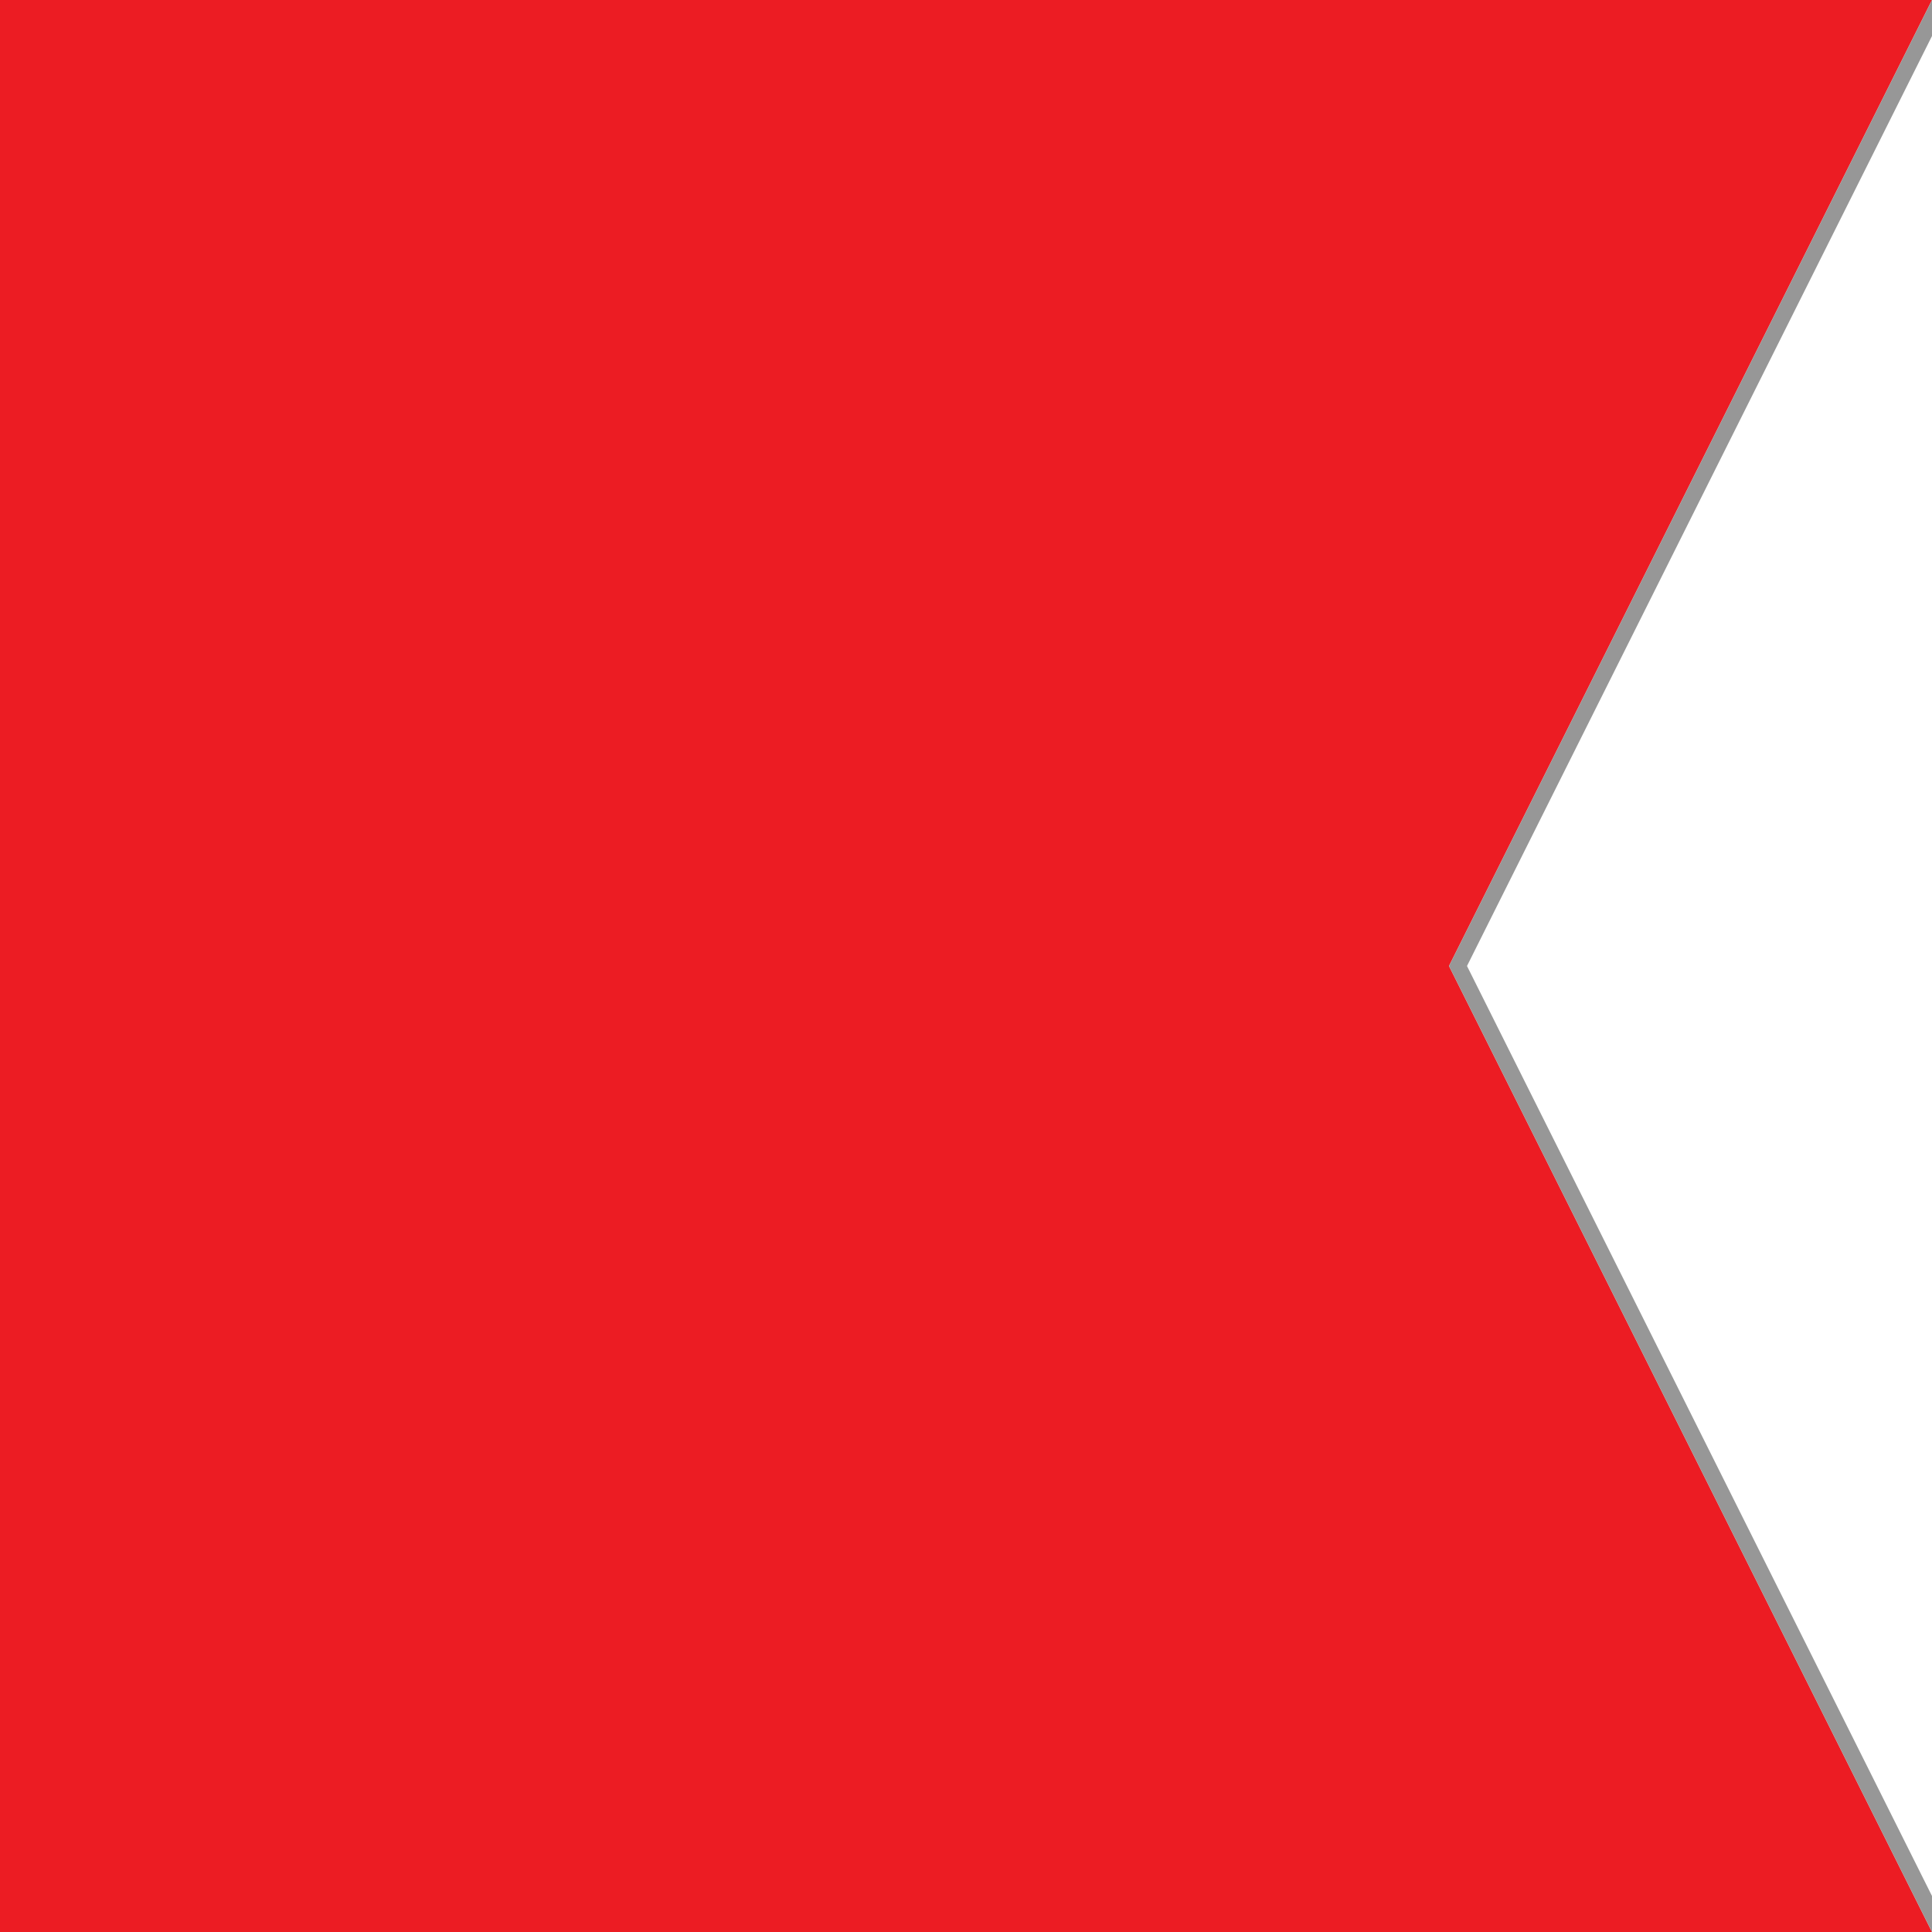 <svg height="120" viewBox="0 0 120 120" width="120" xmlns="http://www.w3.org/2000/svg"><g fill="none" fill-rule="evenodd"><path d="m0 0h120l-30 60 30 60h-120z" fill="#ec1c23"/><path d="m90.559 60 30.25 60.5h-121.309v-121h121.309z" stroke="#979797"/></g></svg>